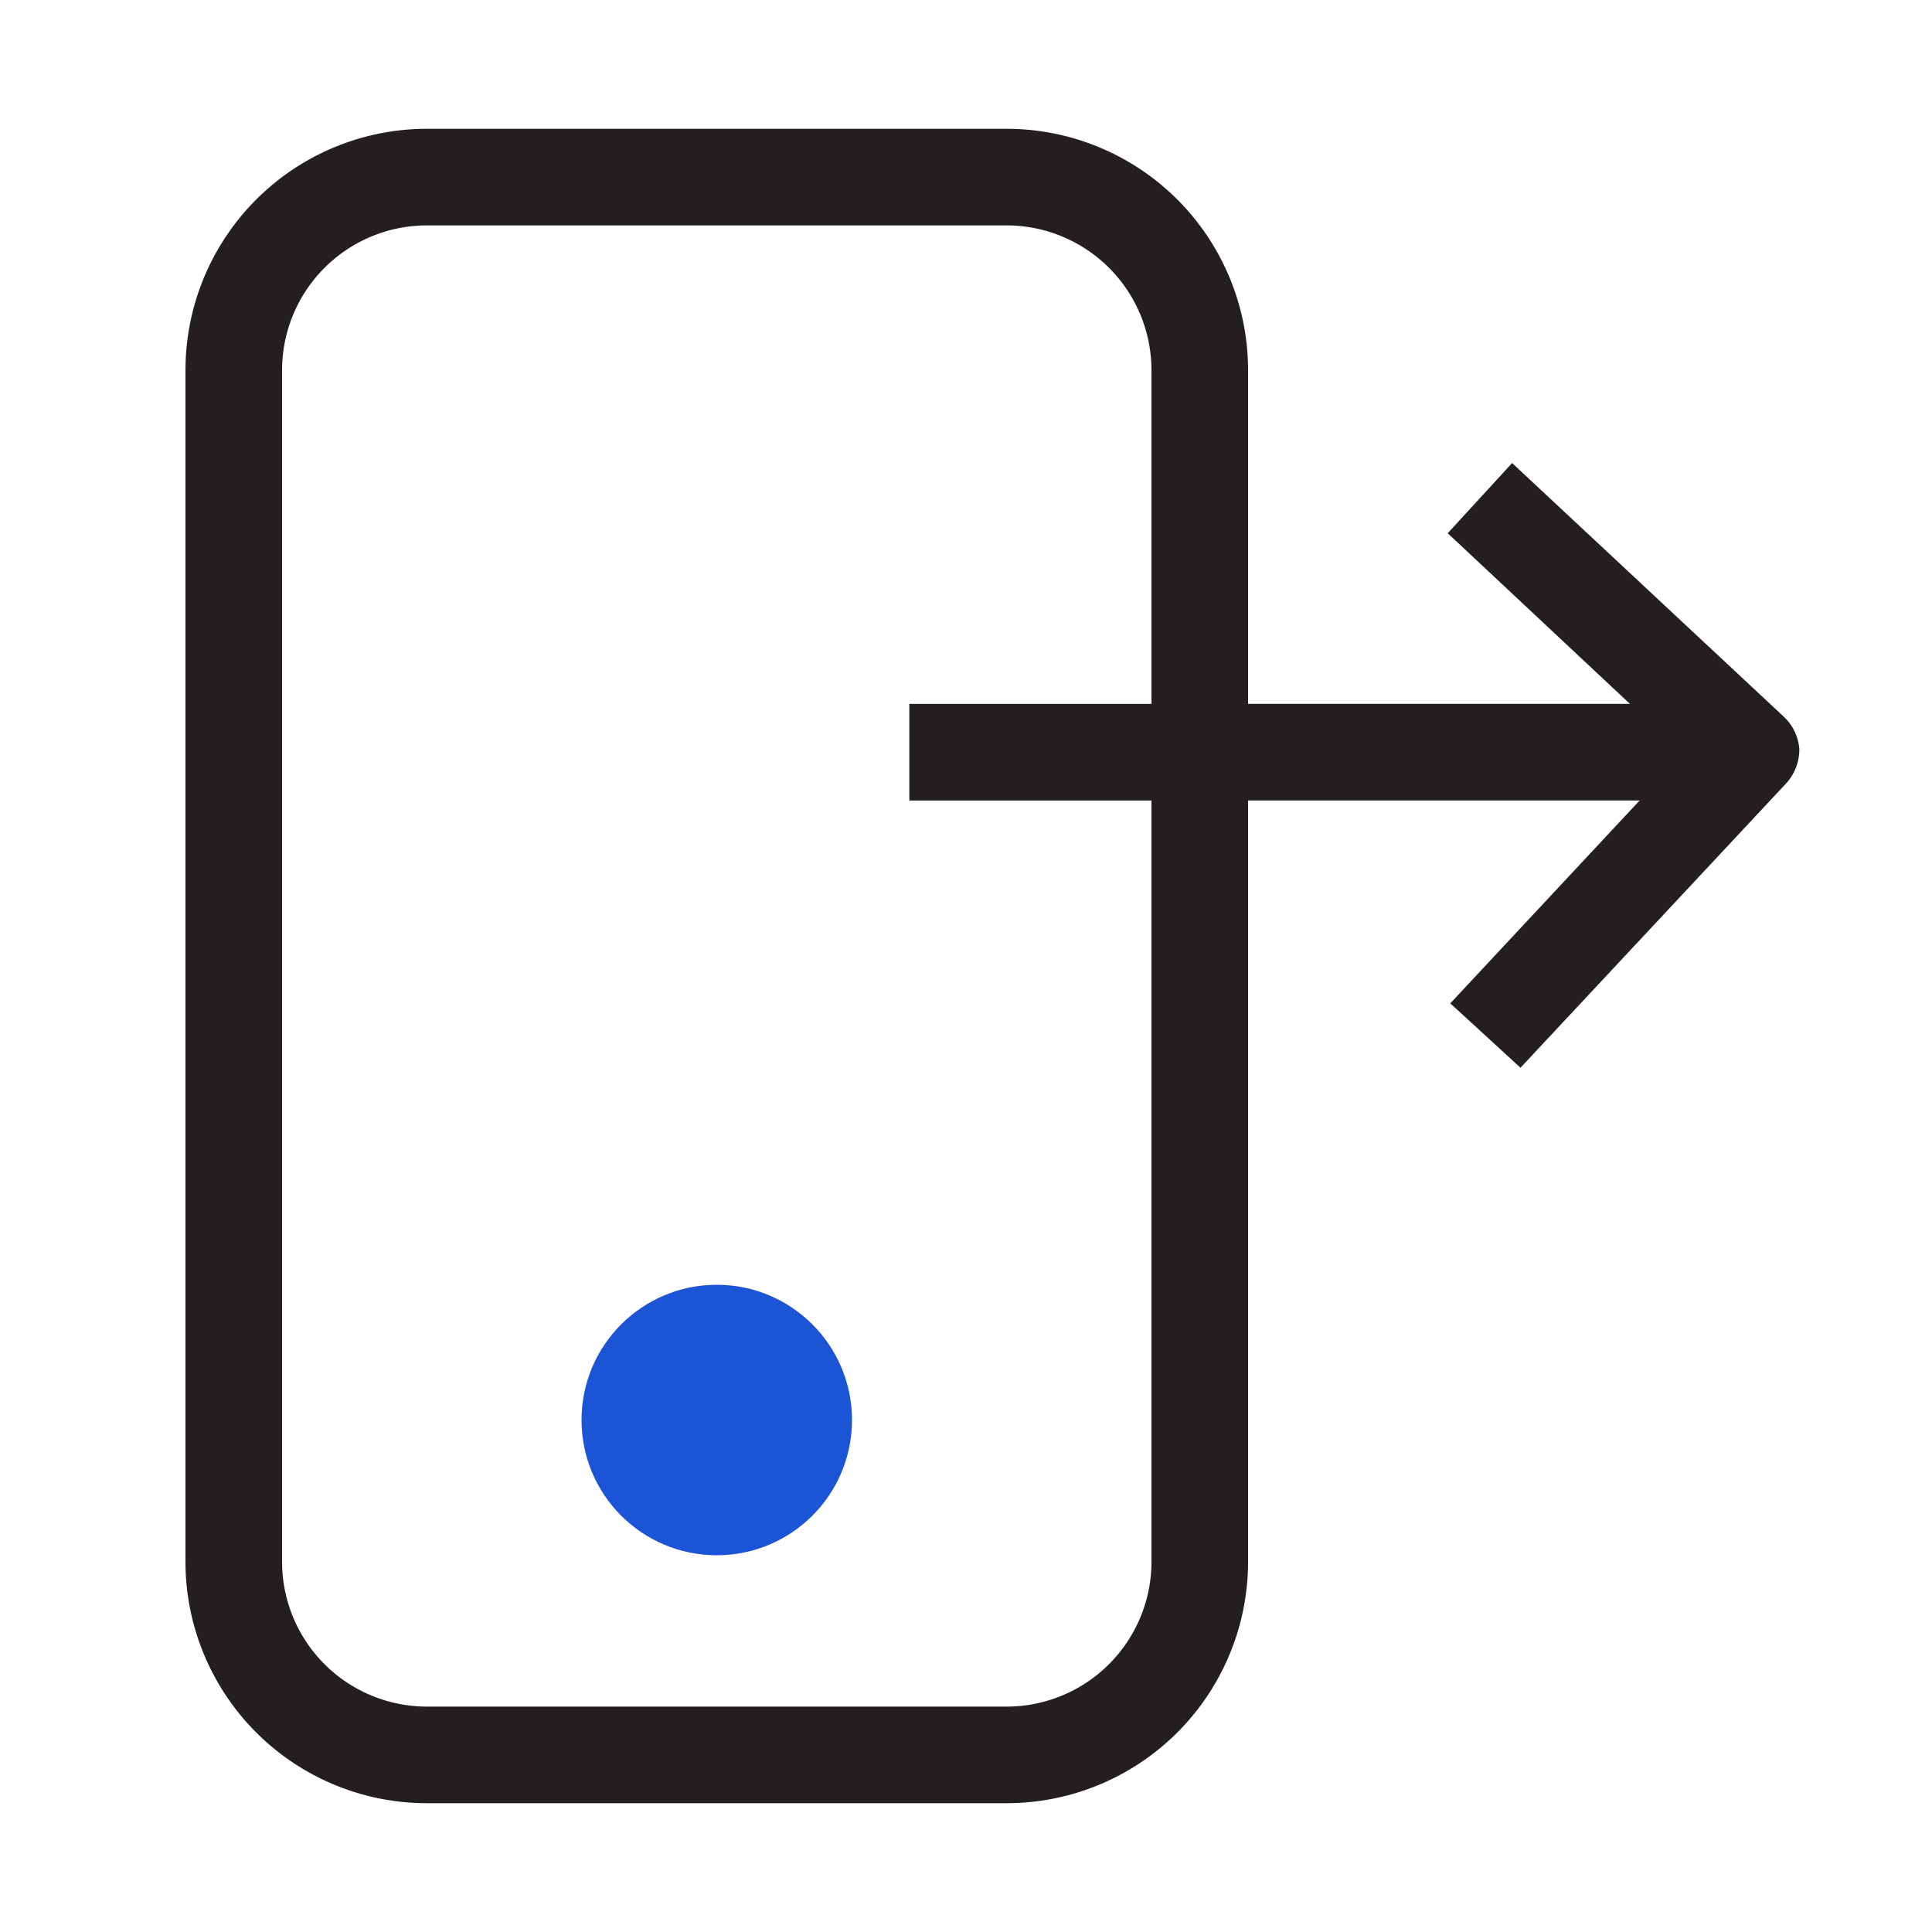 <svg xmlns="http://www.w3.org/2000/svg" viewBox="0 0 30 30" xmlns:v="https://vecta.io/nano"><circle cx="11.13" cy="22.05" r="2.1" fill="#1c54d6"/><path d="M27.7 11.13l-4.22-3.94-1 1.09 2.83 2.65h-5.93V5.75A3.75 3.75 0 0 0 15.63 2h-9a3.75 3.75 0 0 0-3.75 3.75v18.5A3.75 3.75 0 0 0 6.63 28h9a3.75 3.75 0 0 0 3.75-3.75V12.43h6.08l-2.94 3.15 1.09 1 4.12-4.41a.78.78 0 0 0 .21-.54.77.77 0 0 0-.24-.5zm-9.82 13.12a2.25 2.25 0 0 1-2.25 2.25h-9a2.25 2.25 0 0 1-2.25-2.25V5.75A2.25 2.25 0 0 1 6.63 3.5h9a2.25 2.25 0 0 1 2.25 2.25v5.18h-3.76v1.5h3.76z" fill="#231f20"/></svg>